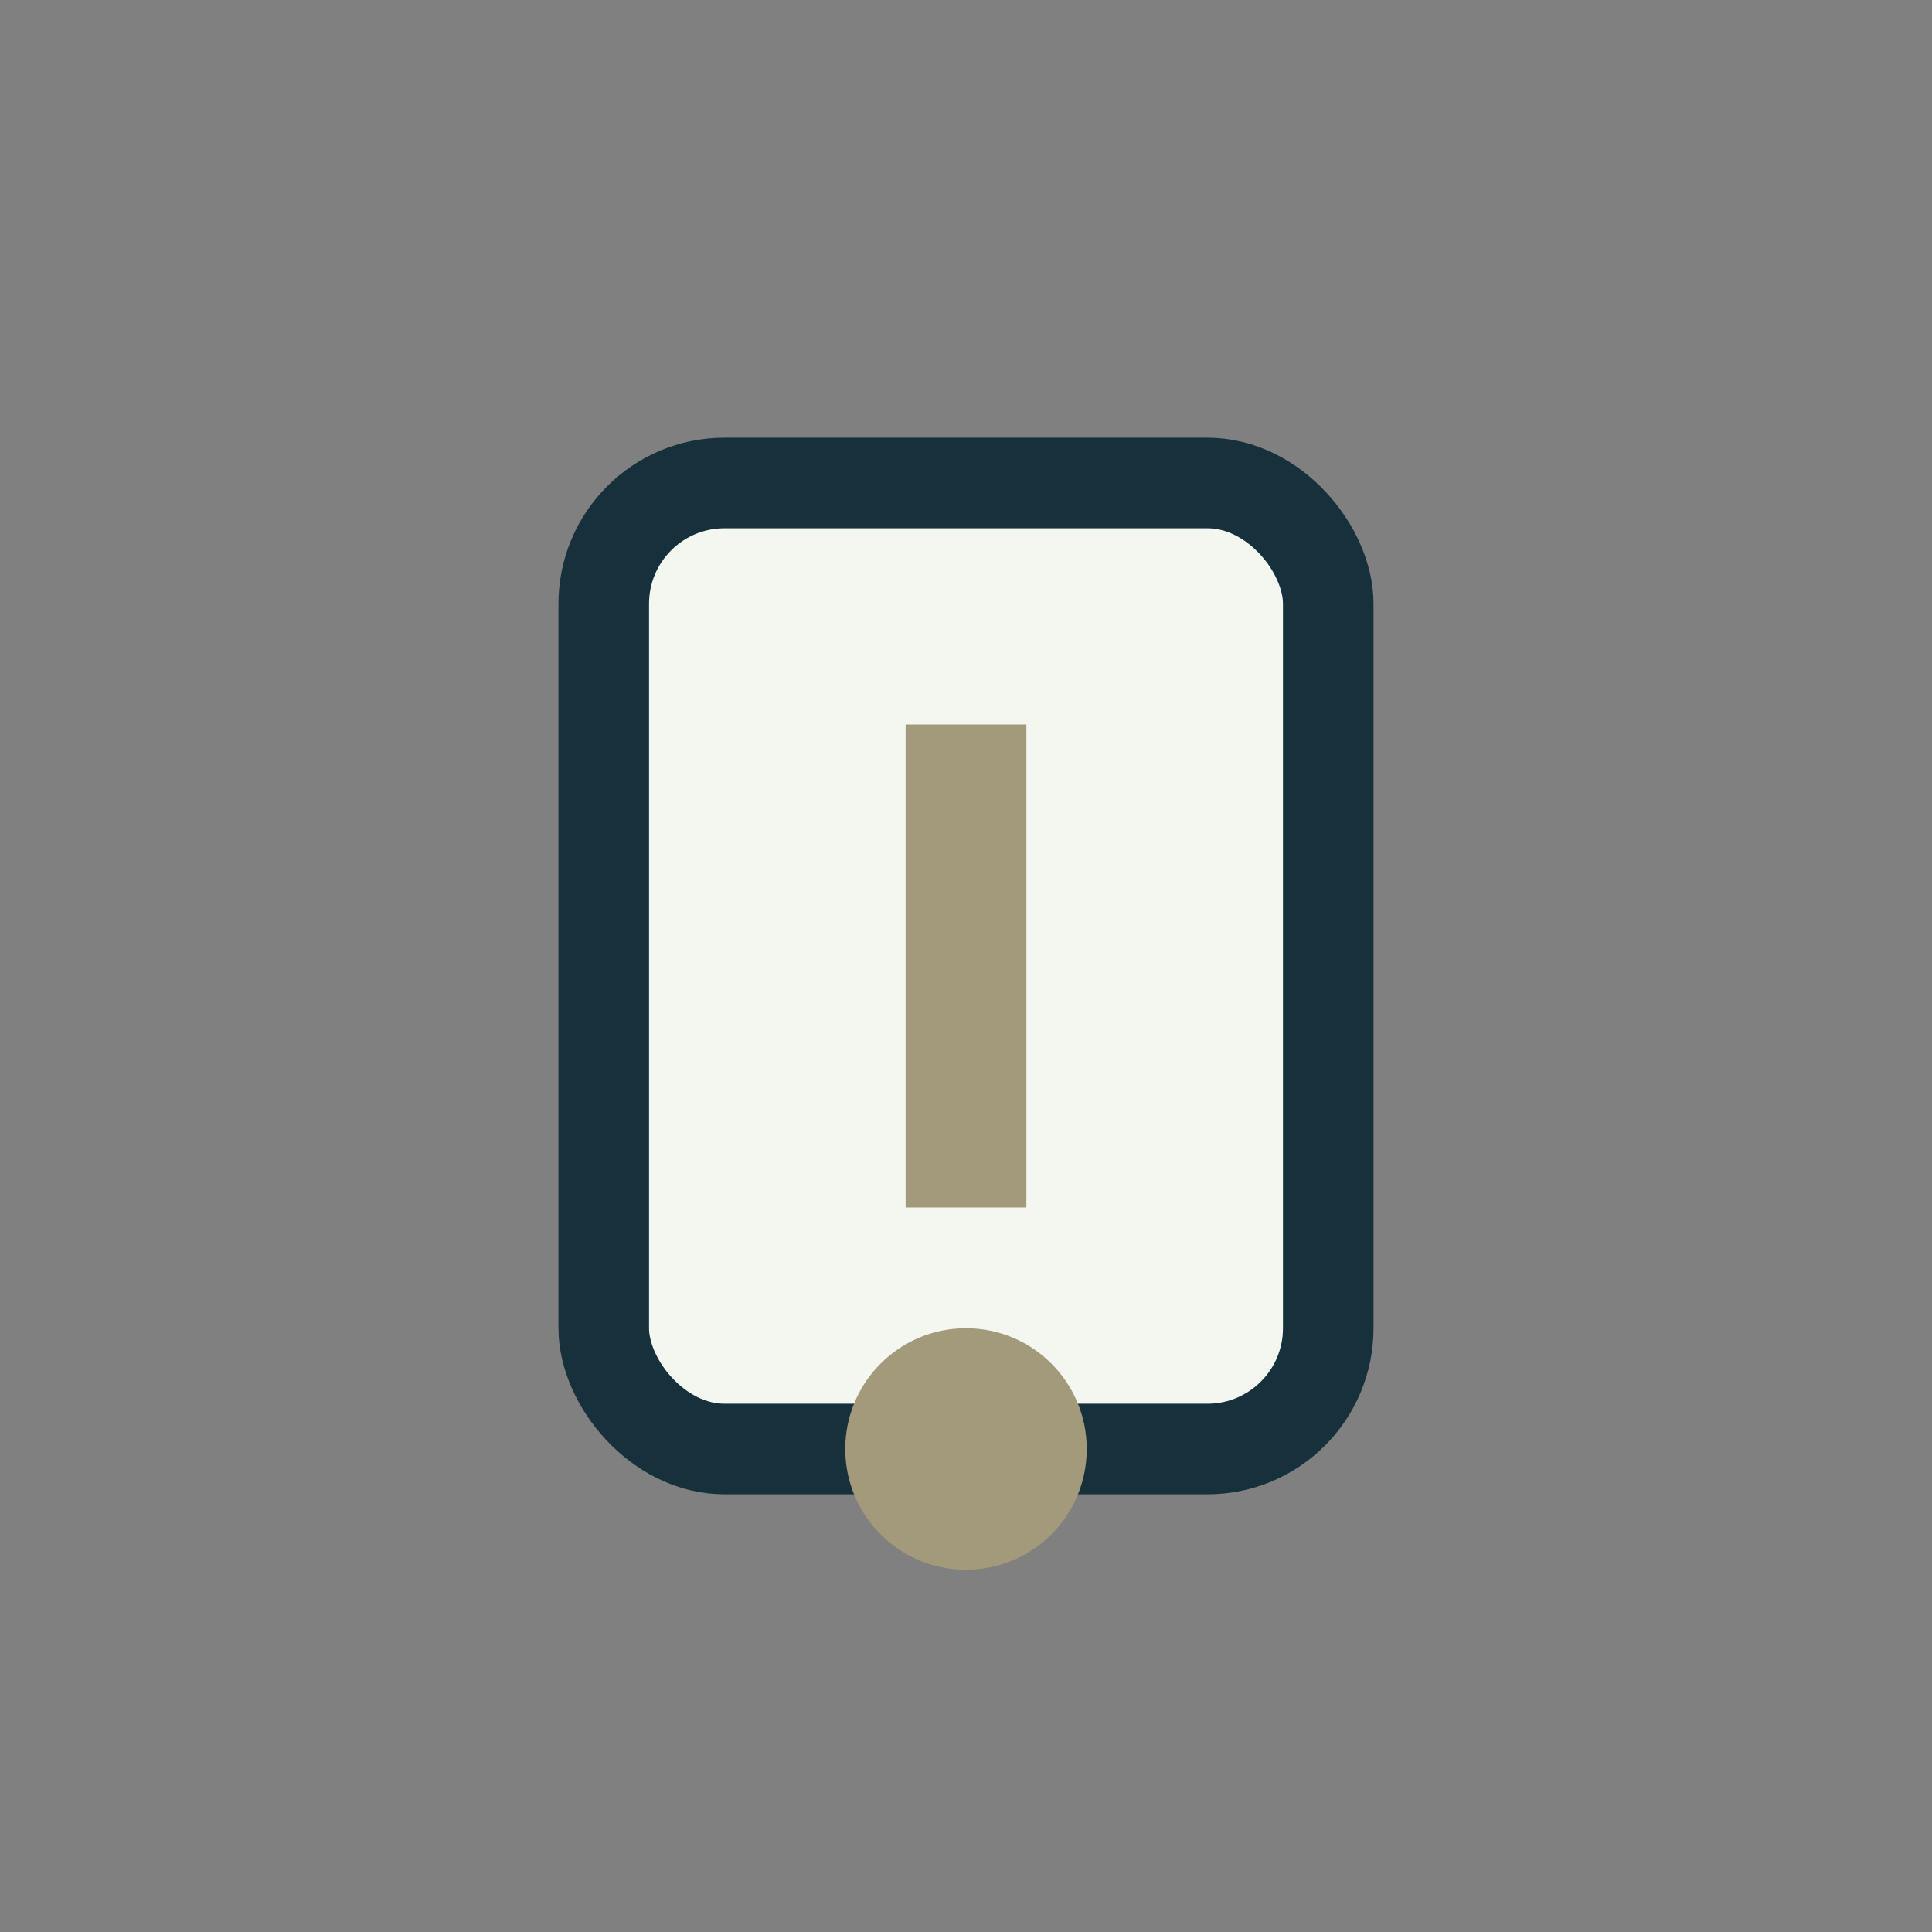 <?xml version="1.0" encoding="UTF-8"?>
<svg xmlns="http://www.w3.org/2000/svg" width="32" height="32" viewBox="0 0 32 32"><rect x="0" y="0" width="32" height="32" fill="#808080" stroke="none"/><rect x="10" y="8" width="12" height="16" rx="2" fill="#F3F7F0" stroke="#16303C" stroke-width="1.5"/><path d="M16 12v8" stroke="#A3997B" stroke-width="2"/><circle cx="16" cy="24" r="2" fill="#A3997B"/></svg>